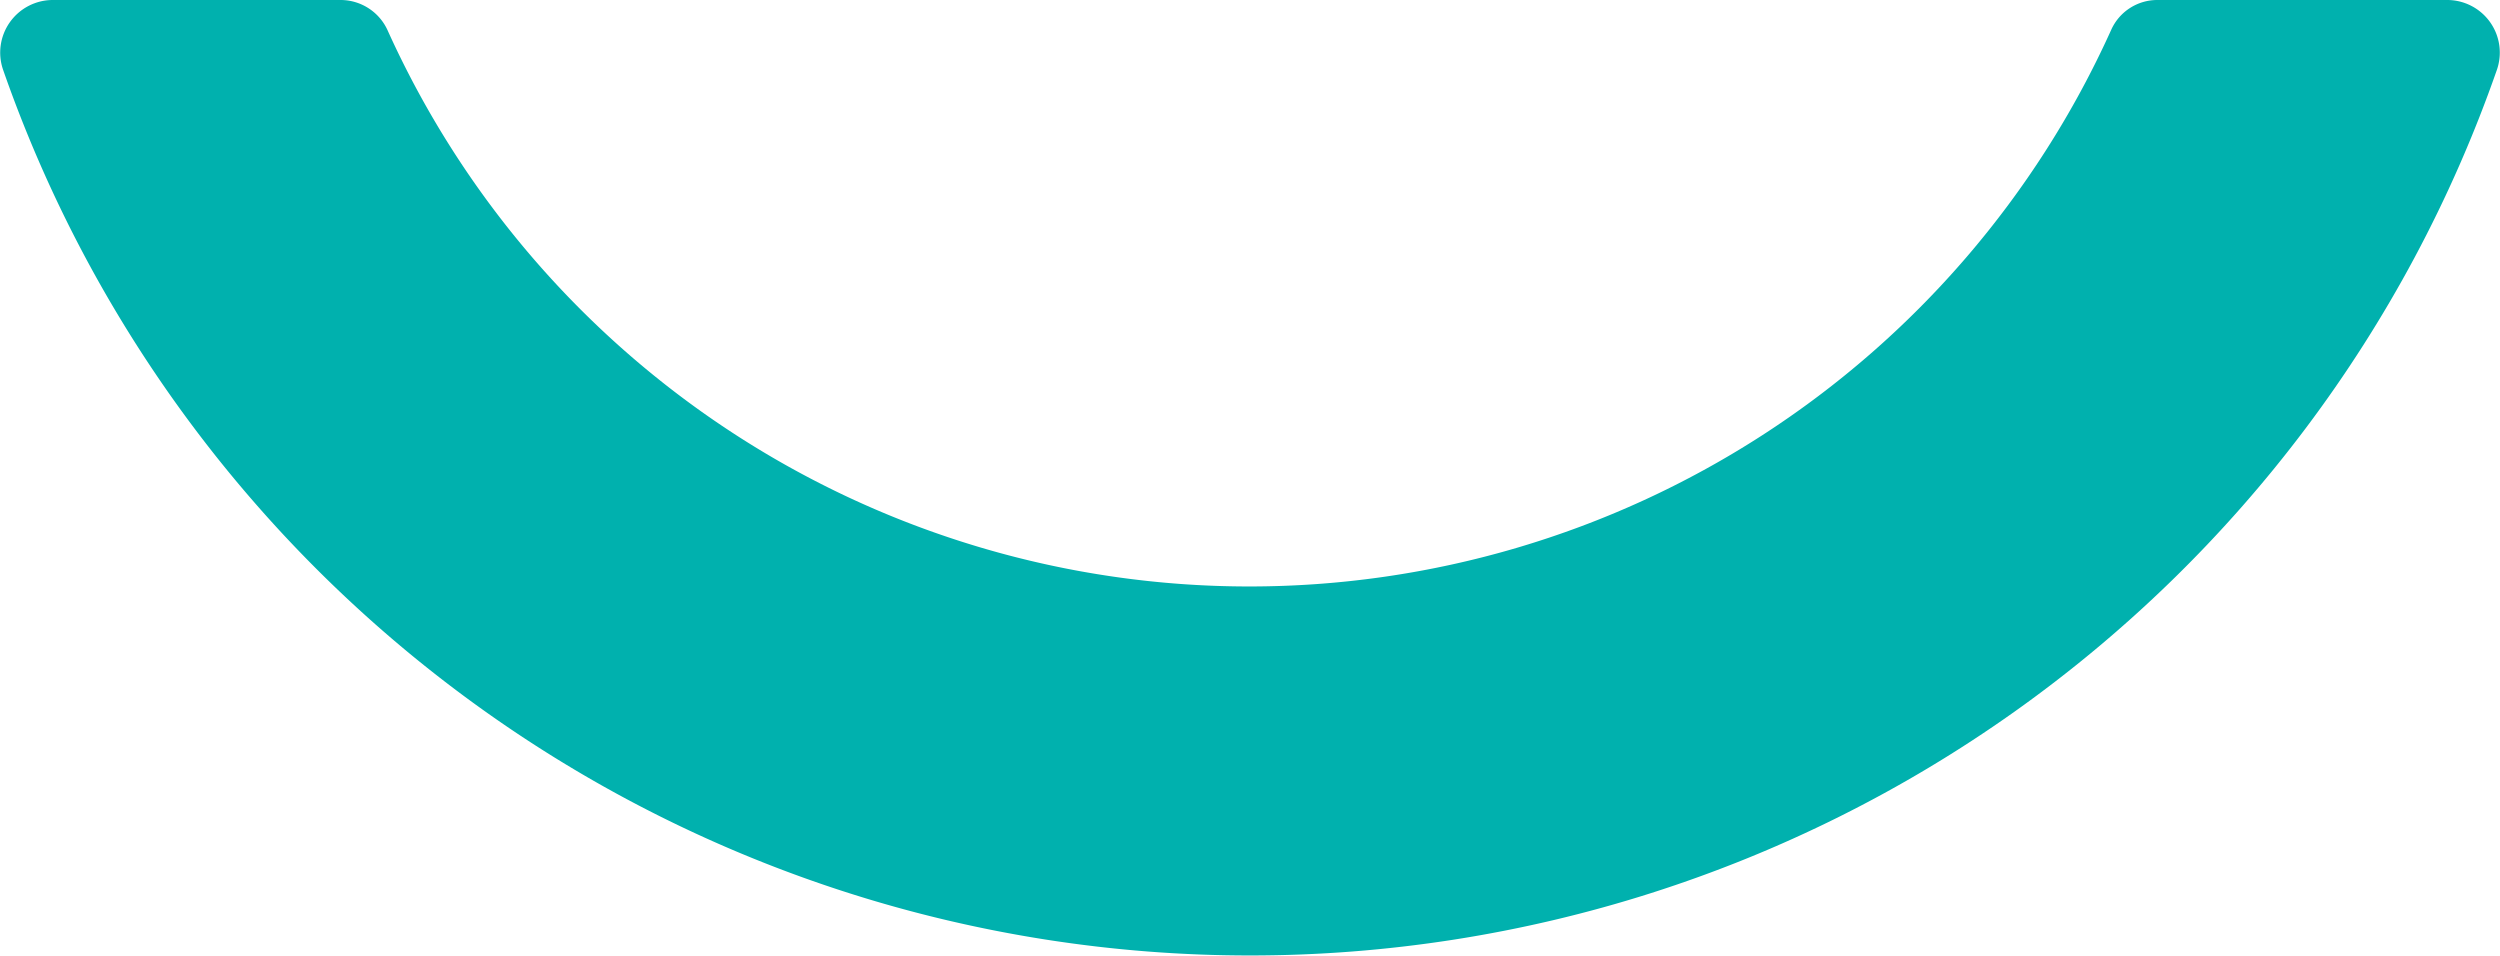 <svg id="Component_3_1" data-name="Component 3 – 1" xmlns="http://www.w3.org/2000/svg" width="35.212" height="13.46" viewBox="0 0 35.212 13.46">
  <path id="Path_1201" data-name="Path 1201" d="M218.62,438.15a.711.711,0,0,0-.65.42,13.319,13.319,0,0,1-24.28,0,.728.728,0,0,0-.65-.42h-4.06a.741.741,0,0,0-.7.99,18.6,18.6,0,0,0,35.12,0,.741.741,0,0,0-.7-.99Z" transform="translate(-188.234 -438.15)" fill="#00b1ae"/>
</svg>
